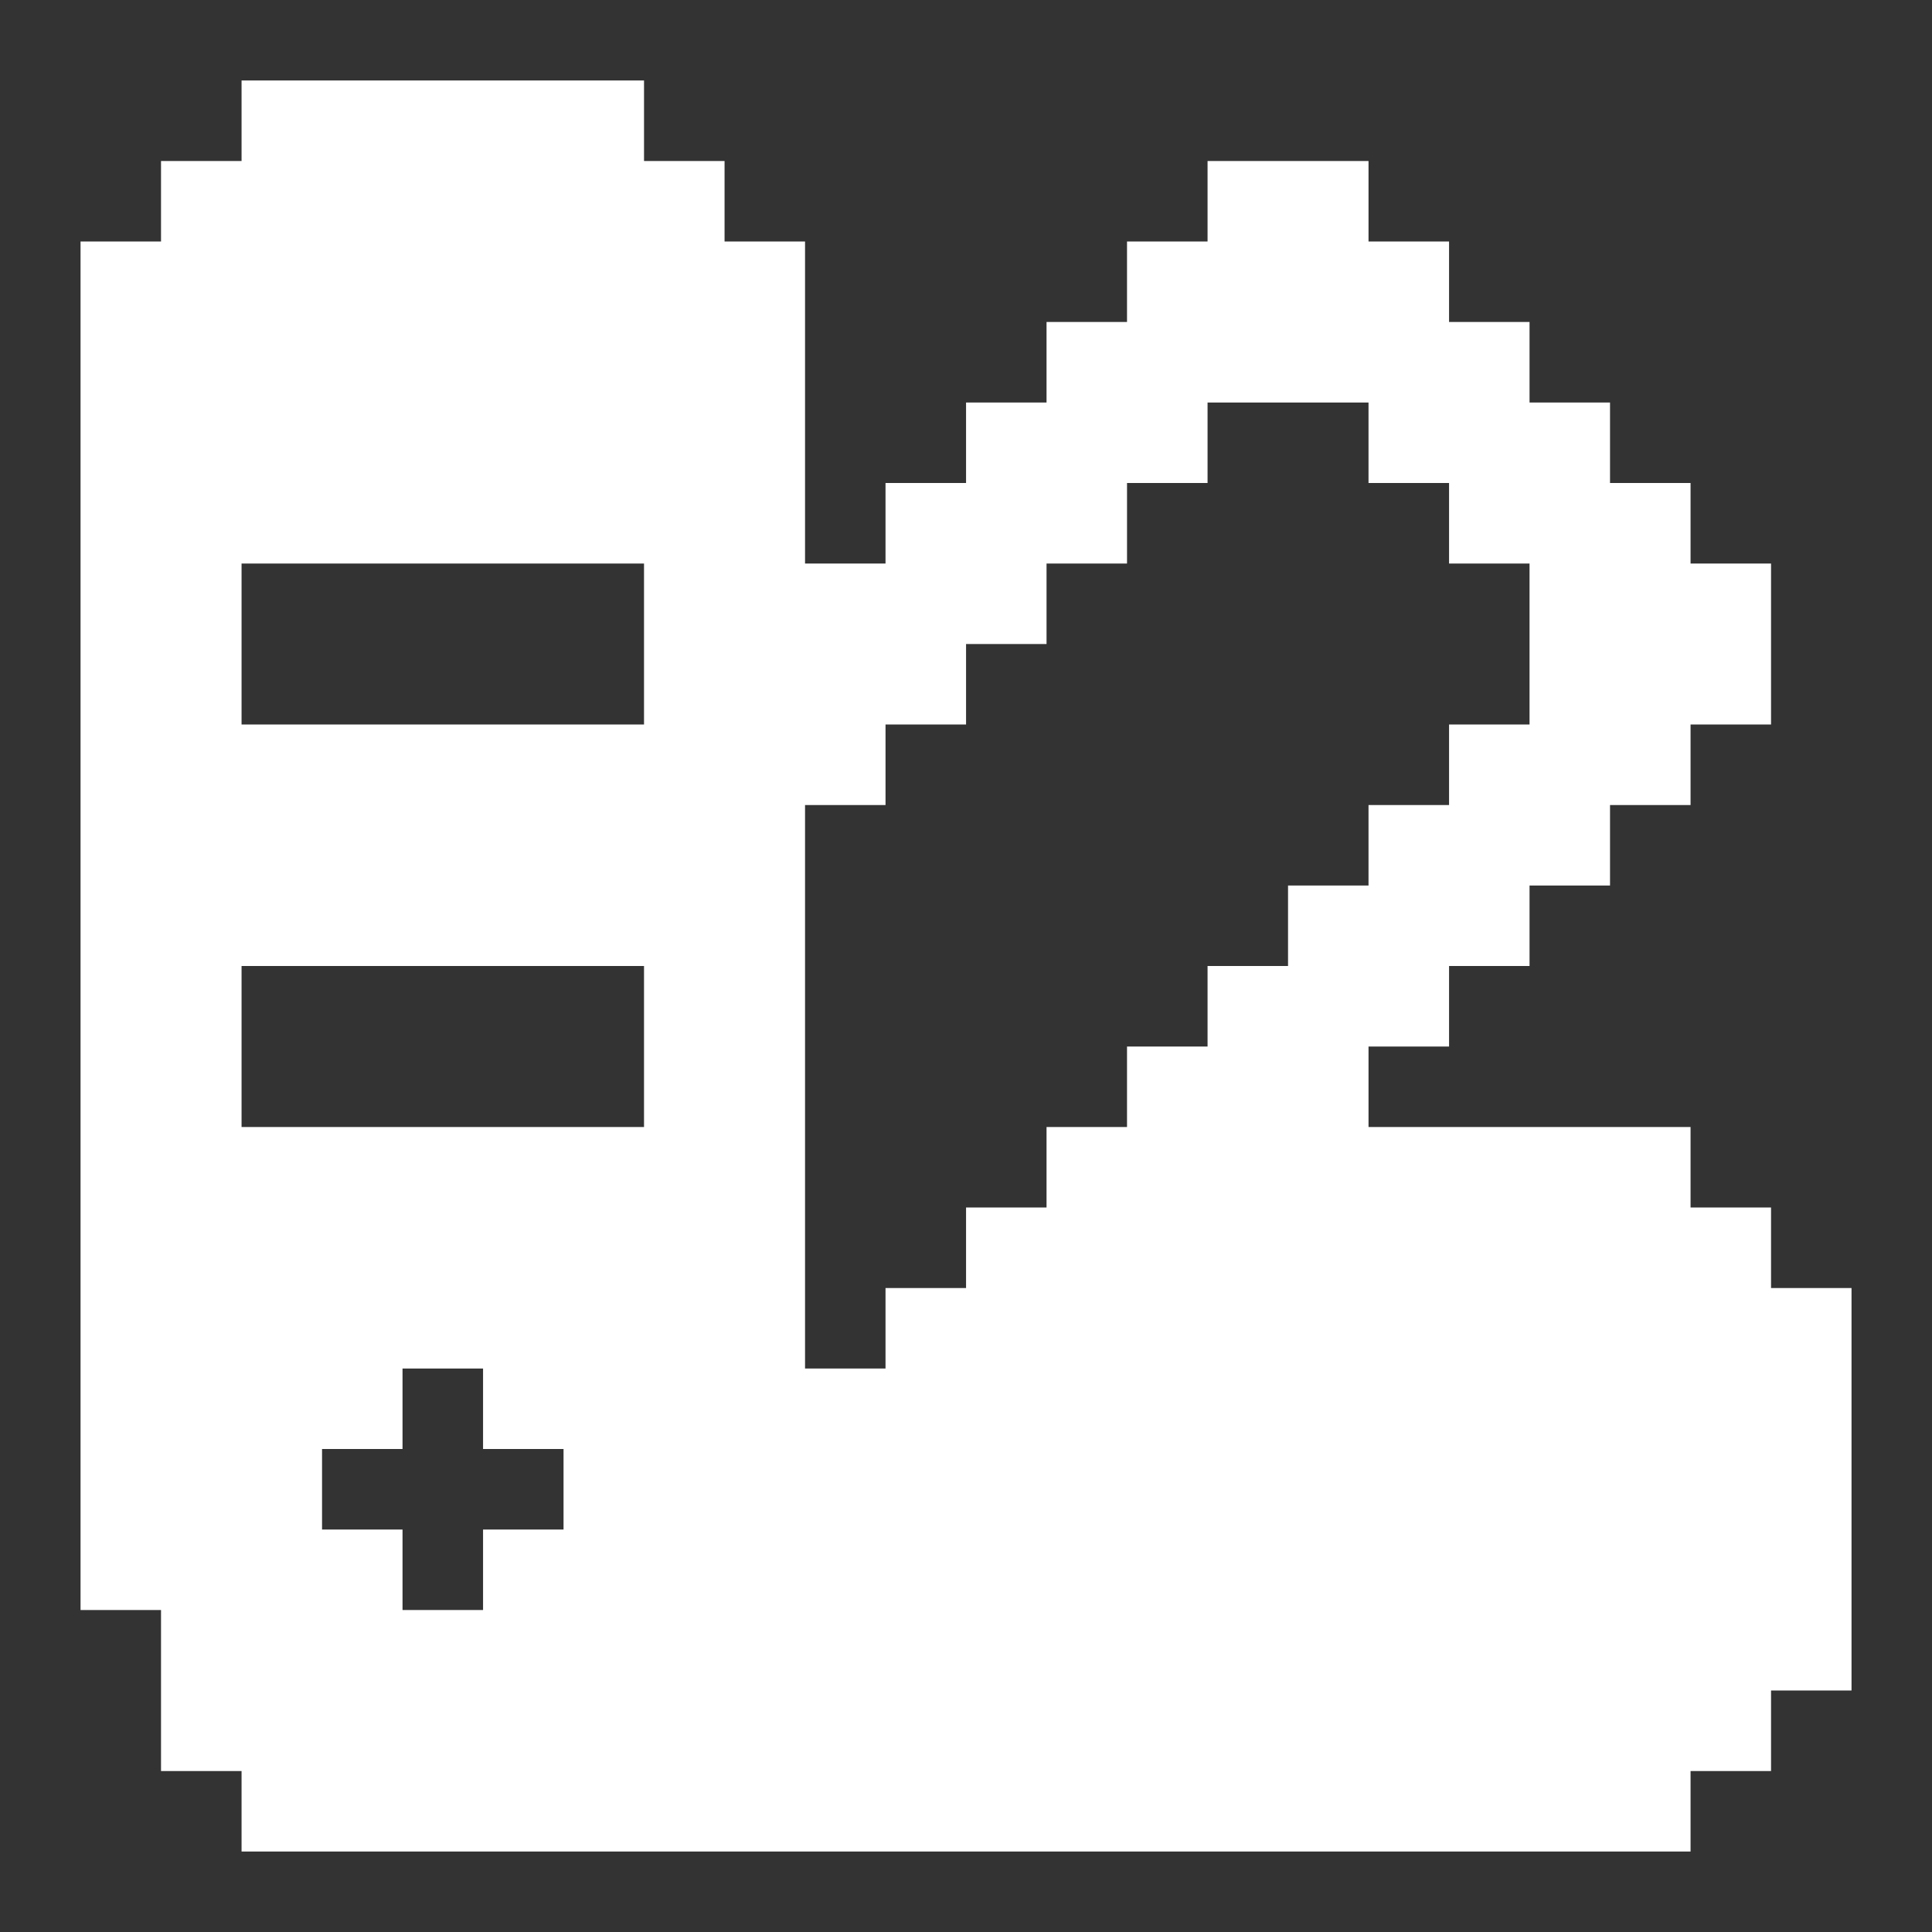 <svg xmlns="http://www.w3.org/2000/svg" width="32" height="32" viewBox="0 0 32 32" fill="none">
  <rect x="0" y="0" width="32" height="32" fill="#333333" stroke="none"/>
  <path d="M29.334 21.334V20H28.001V18.667H22.667V17.334H24.001V16H25.334V14.667H26.667V13.334H28.001V12H29.334V9.334H28.001V8H26.667V6.667H25.334V5.333H24.001V4H22.667V2.667H20.001V4H18.667V5.333H17.334V6.667H16.001V8H14.667V9.334H13.334V4H12.001V2.667H10.667V1.333H4.001V2.667H2.667V4H1.334V26.667H2.667V29.334H4.001V30.667H28.001V29.334H29.334V28H30.667V21.334H29.334ZM10.667 9.334V12H4.001V9.334H10.667ZM4.001 16H10.667V18.667H4.001V16ZM9.334 25.334H8.001V26.667H6.667V25.334H5.334V24H6.667V22.667H8.001V24H9.334V25.334ZM21.334 16H20.001V17.334H18.667V18.667H17.334V20H16.001V21.334H14.667V22.667H13.334V13.334H14.667V12H16.001V10.667H17.334V9.334H18.667V8H20.001V6.667H22.667V8H24.001V9.334H25.334V12H24.001V13.334H22.667V14.667H21.334V16Z" fill="white"/>
</svg>